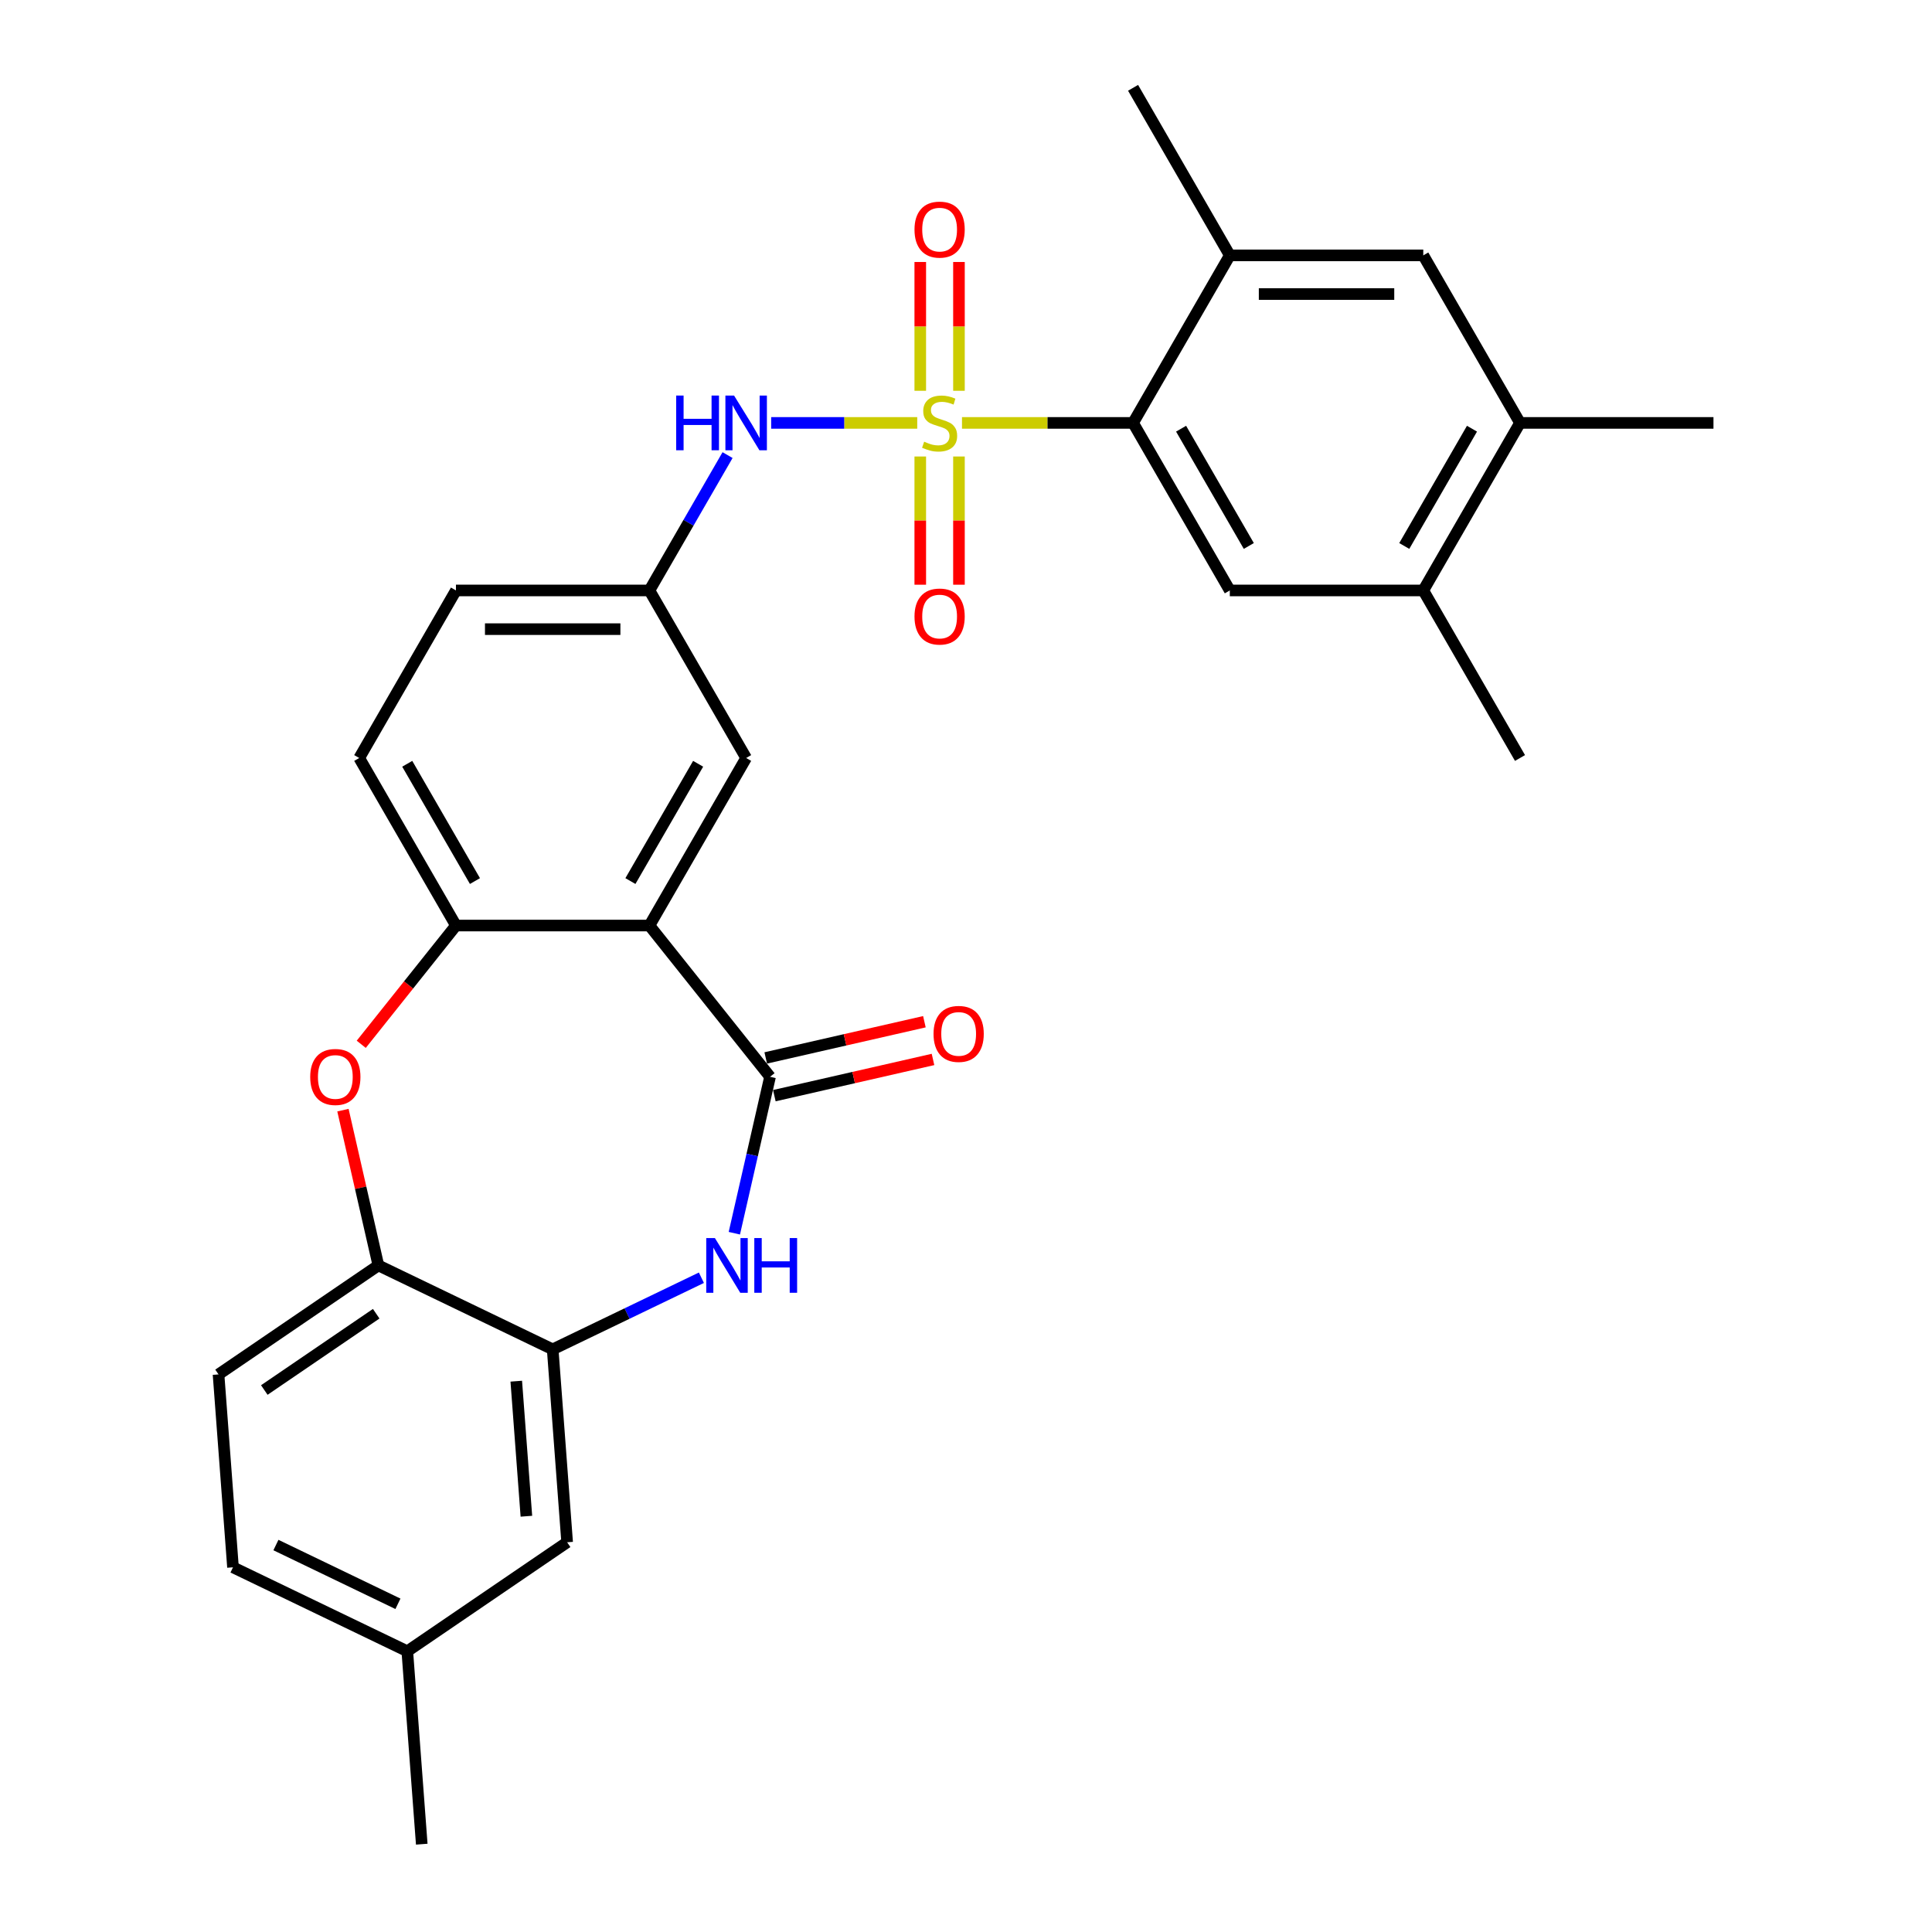 <?xml version='1.0' encoding='iso-8859-1'?>
<svg version='1.1' baseProfile='full'
              xmlns='http://www.w3.org/2000/svg'
                      xmlns:rdkit='http://www.rdkit.org/xml'
                      xmlns:xlink='http://www.w3.org/1999/xlink'
                  xml:space='preserve'
width='1000px' height='1000px' viewBox='0 0 1000 1000'>
<!-- END OF HEADER -->
<rect style='opacity:1.0;fill:#FFFFFF;stroke:none' width='1000' height='1000' x='0' y='0'> </rect>
<path class='bond-3' d='M 497.925,218.896 L 542.202,218.896' style='fill:none;fill-rule:evenodd;stroke:#CCCC00;stroke-width:6px;stroke-linecap:butt;stroke-linejoin:miter;stroke-opacity:1' />
<path class='bond-3' d='M 542.202,218.896 L 586.478,218.896' style='fill:none;fill-rule:evenodd;stroke:#000000;stroke-width:6px;stroke-linecap:butt;stroke-linejoin:miter;stroke-opacity:1' />
<path class='bond-7' d='M 474.758,218.896 L 436.959,218.896' style='fill:none;fill-rule:evenodd;stroke:#CCCC00;stroke-width:6px;stroke-linecap:butt;stroke-linejoin:miter;stroke-opacity:1' />
<path class='bond-7' d='M 436.959,218.896 L 399.159,218.896' style='fill:none;fill-rule:evenodd;stroke:#0000FF;stroke-width:6px;stroke-linecap:butt;stroke-linejoin:miter;stroke-opacity:1' />
<path class='bond-11' d='M 476.328,236.28 L 476.328,269.462' style='fill:none;fill-rule:evenodd;stroke:#CCCC00;stroke-width:6px;stroke-linecap:butt;stroke-linejoin:miter;stroke-opacity:1' />
<path class='bond-11' d='M 476.328,269.462 L 476.328,302.644' style='fill:none;fill-rule:evenodd;stroke:#FF0000;stroke-width:6px;stroke-linecap:butt;stroke-linejoin:miter;stroke-opacity:1' />
<path class='bond-11' d='M 496.355,236.28 L 496.355,269.462' style='fill:none;fill-rule:evenodd;stroke:#CCCC00;stroke-width:6px;stroke-linecap:butt;stroke-linejoin:miter;stroke-opacity:1' />
<path class='bond-11' d='M 496.355,269.462 L 496.355,302.644' style='fill:none;fill-rule:evenodd;stroke:#FF0000;stroke-width:6px;stroke-linecap:butt;stroke-linejoin:miter;stroke-opacity:1' />
<path class='bond-12' d='M 496.355,202.273 L 496.355,168.94' style='fill:none;fill-rule:evenodd;stroke:#CCCC00;stroke-width:6px;stroke-linecap:butt;stroke-linejoin:miter;stroke-opacity:1' />
<path class='bond-12' d='M 496.355,168.94 L 496.355,135.608' style='fill:none;fill-rule:evenodd;stroke:#FF0000;stroke-width:6px;stroke-linecap:butt;stroke-linejoin:miter;stroke-opacity:1' />
<path class='bond-12' d='M 476.328,202.273 L 476.328,168.94' style='fill:none;fill-rule:evenodd;stroke:#CCCC00;stroke-width:6px;stroke-linecap:butt;stroke-linejoin:miter;stroke-opacity:1' />
<path class='bond-12' d='M 476.328,168.94 L 476.328,135.608' style='fill:none;fill-rule:evenodd;stroke:#FF0000;stroke-width:6px;stroke-linecap:butt;stroke-linejoin:miter;stroke-opacity:1' />
<path class='bond-0' d='M 398.571,557.349 L 336.137,479.059' style='fill:none;fill-rule:evenodd;stroke:#000000;stroke-width:6px;stroke-linecap:butt;stroke-linejoin:miter;stroke-opacity:1' />
<path class='bond-2' d='M 398.571,557.349 L 389.331,597.831' style='fill:none;fill-rule:evenodd;stroke:#000000;stroke-width:6px;stroke-linecap:butt;stroke-linejoin:miter;stroke-opacity:1' />
<path class='bond-2' d='M 389.331,597.831 L 380.092,638.312' style='fill:none;fill-rule:evenodd;stroke:#0000FF;stroke-width:6px;stroke-linecap:butt;stroke-linejoin:miter;stroke-opacity:1' />
<path class='bond-18' d='M 400.799,567.112 L 441.86,557.74' style='fill:none;fill-rule:evenodd;stroke:#000000;stroke-width:6px;stroke-linecap:butt;stroke-linejoin:miter;stroke-opacity:1' />
<path class='bond-18' d='M 441.86,557.74 L 482.922,548.368' style='fill:none;fill-rule:evenodd;stroke:#FF0000;stroke-width:6px;stroke-linecap:butt;stroke-linejoin:miter;stroke-opacity:1' />
<path class='bond-18' d='M 396.343,547.587 L 437.404,538.215' style='fill:none;fill-rule:evenodd;stroke:#000000;stroke-width:6px;stroke-linecap:butt;stroke-linejoin:miter;stroke-opacity:1' />
<path class='bond-18' d='M 437.404,538.215 L 478.465,528.843' style='fill:none;fill-rule:evenodd;stroke:#FF0000;stroke-width:6px;stroke-linecap:butt;stroke-linejoin:miter;stroke-opacity:1' />
<path class='bond-1' d='M 336.137,479.059 L 386.205,392.338' style='fill:none;fill-rule:evenodd;stroke:#000000;stroke-width:6px;stroke-linecap:butt;stroke-linejoin:miter;stroke-opacity:1' />
<path class='bond-1' d='M 326.303,456.037 L 361.351,395.333' style='fill:none;fill-rule:evenodd;stroke:#000000;stroke-width:6px;stroke-linecap:butt;stroke-linejoin:miter;stroke-opacity:1' />
<path class='bond-30' d='M 336.137,479.059 L 236,479.059' style='fill:none;fill-rule:evenodd;stroke:#000000;stroke-width:6px;stroke-linecap:butt;stroke-linejoin:miter;stroke-opacity:1' />
<path class='bond-6' d='M 363.045,661.353 L 324.557,679.888' style='fill:none;fill-rule:evenodd;stroke:#0000FF;stroke-width:6px;stroke-linecap:butt;stroke-linejoin:miter;stroke-opacity:1' />
<path class='bond-6' d='M 324.557,679.888 L 286.068,698.423' style='fill:none;fill-rule:evenodd;stroke:#000000;stroke-width:6px;stroke-linecap:butt;stroke-linejoin:miter;stroke-opacity:1' />
<path class='bond-8' d='M 586.478,218.896 L 636.547,305.617' style='fill:none;fill-rule:evenodd;stroke:#000000;stroke-width:6px;stroke-linecap:butt;stroke-linejoin:miter;stroke-opacity:1' />
<path class='bond-8' d='M 611.333,221.891 L 646.381,282.596' style='fill:none;fill-rule:evenodd;stroke:#000000;stroke-width:6px;stroke-linecap:butt;stroke-linejoin:miter;stroke-opacity:1' />
<path class='bond-10' d='M 586.478,218.896 L 636.547,132.175' style='fill:none;fill-rule:evenodd;stroke:#000000;stroke-width:6px;stroke-linecap:butt;stroke-linejoin:miter;stroke-opacity:1' />
<path class='bond-4' d='M 186.982,540.526 L 211.491,509.793' style='fill:none;fill-rule:evenodd;stroke:#FF0000;stroke-width:6px;stroke-linecap:butt;stroke-linejoin:miter;stroke-opacity:1' />
<path class='bond-4' d='M 211.491,509.793 L 236,479.059' style='fill:none;fill-rule:evenodd;stroke:#000000;stroke-width:6px;stroke-linecap:butt;stroke-linejoin:miter;stroke-opacity:1' />
<path class='bond-9' d='M 177.506,574.613 L 186.677,614.794' style='fill:none;fill-rule:evenodd;stroke:#FF0000;stroke-width:6px;stroke-linecap:butt;stroke-linejoin:miter;stroke-opacity:1' />
<path class='bond-9' d='M 186.677,614.794 L 195.848,654.975' style='fill:none;fill-rule:evenodd;stroke:#000000;stroke-width:6px;stroke-linecap:butt;stroke-linejoin:miter;stroke-opacity:1' />
<path class='bond-5' d='M 236,479.059 L 185.932,392.338' style='fill:none;fill-rule:evenodd;stroke:#000000;stroke-width:6px;stroke-linecap:butt;stroke-linejoin:miter;stroke-opacity:1' />
<path class='bond-5' d='M 245.834,456.037 L 210.786,395.333' style='fill:none;fill-rule:evenodd;stroke:#000000;stroke-width:6px;stroke-linecap:butt;stroke-linejoin:miter;stroke-opacity:1' />
<path class='bond-19' d='M 286.068,698.423 L 293.552,798.28' style='fill:none;fill-rule:evenodd;stroke:#000000;stroke-width:6px;stroke-linecap:butt;stroke-linejoin:miter;stroke-opacity:1' />
<path class='bond-19' d='M 267.219,714.898 L 272.458,784.798' style='fill:none;fill-rule:evenodd;stroke:#000000;stroke-width:6px;stroke-linecap:butt;stroke-linejoin:miter;stroke-opacity:1' />
<path class='bond-31' d='M 286.068,698.423 L 195.848,654.975' style='fill:none;fill-rule:evenodd;stroke:#000000;stroke-width:6px;stroke-linecap:butt;stroke-linejoin:miter;stroke-opacity:1' />
<path class='bond-17' d='M 376.584,235.56 L 356.361,270.589' style='fill:none;fill-rule:evenodd;stroke:#0000FF;stroke-width:6px;stroke-linecap:butt;stroke-linejoin:miter;stroke-opacity:1' />
<path class='bond-17' d='M 356.361,270.589 L 336.137,305.617' style='fill:none;fill-rule:evenodd;stroke:#000000;stroke-width:6px;stroke-linecap:butt;stroke-linejoin:miter;stroke-opacity:1' />
<path class='bond-13' d='M 636.547,305.617 L 736.684,305.617' style='fill:none;fill-rule:evenodd;stroke:#000000;stroke-width:6px;stroke-linecap:butt;stroke-linejoin:miter;stroke-opacity:1' />
<path class='bond-21' d='M 195.848,654.975 L 113.111,711.384' style='fill:none;fill-rule:evenodd;stroke:#000000;stroke-width:6px;stroke-linecap:butt;stroke-linejoin:miter;stroke-opacity:1' />
<path class='bond-21' d='M 194.72,679.984 L 136.804,719.47' style='fill:none;fill-rule:evenodd;stroke:#000000;stroke-width:6px;stroke-linecap:butt;stroke-linejoin:miter;stroke-opacity:1' />
<path class='bond-14' d='M 636.547,132.175 L 736.684,132.175' style='fill:none;fill-rule:evenodd;stroke:#000000;stroke-width:6px;stroke-linecap:butt;stroke-linejoin:miter;stroke-opacity:1' />
<path class='bond-14' d='M 651.567,152.203 L 721.663,152.203' style='fill:none;fill-rule:evenodd;stroke:#000000;stroke-width:6px;stroke-linecap:butt;stroke-linejoin:miter;stroke-opacity:1' />
<path class='bond-25' d='M 636.547,132.175 L 586.478,45.455' style='fill:none;fill-rule:evenodd;stroke:#000000;stroke-width:6px;stroke-linecap:butt;stroke-linejoin:miter;stroke-opacity:1' />
<path class='bond-26' d='M 736.684,305.617 L 786.752,392.338' style='fill:none;fill-rule:evenodd;stroke:#000000;stroke-width:6px;stroke-linecap:butt;stroke-linejoin:miter;stroke-opacity:1' />
<path class='bond-29' d='M 736.684,305.617 L 786.752,218.896' style='fill:none;fill-rule:evenodd;stroke:#000000;stroke-width:6px;stroke-linecap:butt;stroke-linejoin:miter;stroke-opacity:1' />
<path class='bond-29' d='M 726.85,282.596 L 761.897,221.891' style='fill:none;fill-rule:evenodd;stroke:#000000;stroke-width:6px;stroke-linecap:butt;stroke-linejoin:miter;stroke-opacity:1' />
<path class='bond-15' d='M 736.684,132.175 L 786.752,218.896' style='fill:none;fill-rule:evenodd;stroke:#000000;stroke-width:6px;stroke-linecap:butt;stroke-linejoin:miter;stroke-opacity:1' />
<path class='bond-27' d='M 786.752,218.896 L 886.889,218.896' style='fill:none;fill-rule:evenodd;stroke:#000000;stroke-width:6px;stroke-linecap:butt;stroke-linejoin:miter;stroke-opacity:1' />
<path class='bond-16' d='M 386.205,392.338 L 336.137,305.617' style='fill:none;fill-rule:evenodd;stroke:#000000;stroke-width:6px;stroke-linecap:butt;stroke-linejoin:miter;stroke-opacity:1' />
<path class='bond-22' d='M 336.137,305.617 L 236,305.617' style='fill:none;fill-rule:evenodd;stroke:#000000;stroke-width:6px;stroke-linecap:butt;stroke-linejoin:miter;stroke-opacity:1' />
<path class='bond-22' d='M 321.116,325.645 L 251.02,325.645' style='fill:none;fill-rule:evenodd;stroke:#000000;stroke-width:6px;stroke-linecap:butt;stroke-linejoin:miter;stroke-opacity:1' />
<path class='bond-23' d='M 293.552,798.28 L 210.815,854.689' style='fill:none;fill-rule:evenodd;stroke:#000000;stroke-width:6px;stroke-linecap:butt;stroke-linejoin:miter;stroke-opacity:1' />
<path class='bond-20' d='M 185.932,392.338 L 236,305.617' style='fill:none;fill-rule:evenodd;stroke:#000000;stroke-width:6px;stroke-linecap:butt;stroke-linejoin:miter;stroke-opacity:1' />
<path class='bond-24' d='M 113.111,711.384 L 120.595,811.241' style='fill:none;fill-rule:evenodd;stroke:#000000;stroke-width:6px;stroke-linecap:butt;stroke-linejoin:miter;stroke-opacity:1' />
<path class='bond-28' d='M 210.815,854.689 L 218.298,954.545' style='fill:none;fill-rule:evenodd;stroke:#000000;stroke-width:6px;stroke-linecap:butt;stroke-linejoin:miter;stroke-opacity:1' />
<path class='bond-32' d='M 210.815,854.689 L 120.595,811.241' style='fill:none;fill-rule:evenodd;stroke:#000000;stroke-width:6px;stroke-linecap:butt;stroke-linejoin:miter;stroke-opacity:1' />
<path class='bond-32' d='M 205.971,830.128 L 142.817,799.714' style='fill:none;fill-rule:evenodd;stroke:#000000;stroke-width:6px;stroke-linecap:butt;stroke-linejoin:miter;stroke-opacity:1' />
<path  class='atom-0' d='M 478.342 228.616
Q 478.662 228.736, 479.982 229.296
Q 481.302 229.856, 482.742 230.216
Q 484.222 230.536, 485.662 230.536
Q 488.342 230.536, 489.902 229.256
Q 491.462 227.936, 491.462 225.656
Q 491.462 224.096, 490.662 223.136
Q 489.902 222.176, 488.702 221.656
Q 487.502 221.136, 485.502 220.536
Q 482.982 219.776, 481.462 219.056
Q 479.982 218.336, 478.902 216.816
Q 477.862 215.296, 477.862 212.736
Q 477.862 209.176, 480.262 206.976
Q 482.702 204.776, 487.502 204.776
Q 490.782 204.776, 494.502 206.336
L 493.582 209.416
Q 490.182 208.016, 487.622 208.016
Q 484.862 208.016, 483.342 209.176
Q 481.822 210.296, 481.862 212.256
Q 481.862 213.776, 482.622 214.696
Q 483.422 215.616, 484.542 216.136
Q 485.702 216.656, 487.622 217.256
Q 490.182 218.056, 491.702 218.856
Q 493.222 219.656, 494.302 221.296
Q 495.422 222.896, 495.422 225.656
Q 495.422 229.576, 492.782 231.696
Q 490.182 233.776, 485.822 233.776
Q 483.302 233.776, 481.382 233.216
Q 479.502 232.696, 477.262 231.776
L 478.342 228.616
' fill='#CCCC00'/>
<path  class='atom-3' d='M 370.028 640.815
L 379.308 655.815
Q 380.228 657.295, 381.708 659.975
Q 383.188 662.655, 383.268 662.815
L 383.268 640.815
L 387.028 640.815
L 387.028 669.135
L 383.148 669.135
L 373.188 652.735
Q 372.028 650.815, 370.788 648.615
Q 369.588 646.415, 369.228 645.735
L 369.228 669.135
L 365.548 669.135
L 365.548 640.815
L 370.028 640.815
' fill='#0000FF'/>
<path  class='atom-3' d='M 390.428 640.815
L 394.268 640.815
L 394.268 652.855
L 408.748 652.855
L 408.748 640.815
L 412.588 640.815
L 412.588 669.135
L 408.748 669.135
L 408.748 656.055
L 394.268 656.055
L 394.268 669.135
L 390.428 669.135
L 390.428 640.815
' fill='#0000FF'/>
<path  class='atom-5' d='M 160.566 557.429
Q 160.566 550.629, 163.926 546.829
Q 167.286 543.029, 173.566 543.029
Q 179.846 543.029, 183.206 546.829
Q 186.566 550.629, 186.566 557.429
Q 186.566 564.309, 183.166 568.229
Q 179.766 572.109, 173.566 572.109
Q 167.326 572.109, 163.926 568.229
Q 160.566 564.349, 160.566 557.429
M 173.566 568.909
Q 177.886 568.909, 180.206 566.029
Q 182.566 563.109, 182.566 557.429
Q 182.566 551.869, 180.206 549.069
Q 177.886 546.229, 173.566 546.229
Q 169.246 546.229, 166.886 549.029
Q 164.566 551.829, 164.566 557.429
Q 164.566 563.149, 166.886 566.029
Q 169.246 568.909, 173.566 568.909
' fill='#FF0000'/>
<path  class='atom-8' d='M 349.985 204.736
L 353.825 204.736
L 353.825 216.776
L 368.305 216.776
L 368.305 204.736
L 372.145 204.736
L 372.145 233.056
L 368.305 233.056
L 368.305 219.976
L 353.825 219.976
L 353.825 233.056
L 349.985 233.056
L 349.985 204.736
' fill='#0000FF'/>
<path  class='atom-8' d='M 379.945 204.736
L 389.225 219.736
Q 390.145 221.216, 391.625 223.896
Q 393.105 226.576, 393.185 226.736
L 393.185 204.736
L 396.945 204.736
L 396.945 233.056
L 393.065 233.056
L 383.105 216.656
Q 381.945 214.736, 380.705 212.536
Q 379.505 210.336, 379.145 209.656
L 379.145 233.056
L 375.465 233.056
L 375.465 204.736
L 379.945 204.736
' fill='#0000FF'/>
<path  class='atom-12' d='M 473.342 319.113
Q 473.342 312.313, 476.702 308.513
Q 480.062 304.713, 486.342 304.713
Q 492.622 304.713, 495.982 308.513
Q 499.342 312.313, 499.342 319.113
Q 499.342 325.993, 495.942 329.913
Q 492.542 333.793, 486.342 333.793
Q 480.102 333.793, 476.702 329.913
Q 473.342 326.033, 473.342 319.113
M 486.342 330.593
Q 490.662 330.593, 492.982 327.713
Q 495.342 324.793, 495.342 319.113
Q 495.342 313.553, 492.982 310.753
Q 490.662 307.913, 486.342 307.913
Q 482.022 307.913, 479.662 310.713
Q 477.342 313.513, 477.342 319.113
Q 477.342 324.833, 479.662 327.713
Q 482.022 330.593, 486.342 330.593
' fill='#FF0000'/>
<path  class='atom-13' d='M 473.342 118.84
Q 473.342 112.04, 476.702 108.24
Q 480.062 104.44, 486.342 104.44
Q 492.622 104.44, 495.982 108.24
Q 499.342 112.04, 499.342 118.84
Q 499.342 125.72, 495.942 129.64
Q 492.542 133.52, 486.342 133.52
Q 480.102 133.52, 476.702 129.64
Q 473.342 125.76, 473.342 118.84
M 486.342 130.32
Q 490.662 130.32, 492.982 127.44
Q 495.342 124.52, 495.342 118.84
Q 495.342 113.28, 492.982 110.48
Q 490.662 107.64, 486.342 107.64
Q 482.022 107.64, 479.662 110.44
Q 477.342 113.24, 477.342 118.84
Q 477.342 124.56, 479.662 127.44
Q 482.022 130.32, 486.342 130.32
' fill='#FF0000'/>
<path  class='atom-19' d='M 483.197 535.147
Q 483.197 528.347, 486.557 524.547
Q 489.917 520.747, 496.197 520.747
Q 502.477 520.747, 505.837 524.547
Q 509.197 528.347, 509.197 535.147
Q 509.197 542.027, 505.797 545.947
Q 502.397 549.827, 496.197 549.827
Q 489.957 549.827, 486.557 545.947
Q 483.197 542.067, 483.197 535.147
M 496.197 546.627
Q 500.517 546.627, 502.837 543.747
Q 505.197 540.827, 505.197 535.147
Q 505.197 529.587, 502.837 526.787
Q 500.517 523.947, 496.197 523.947
Q 491.877 523.947, 489.517 526.747
Q 487.197 529.547, 487.197 535.147
Q 487.197 540.867, 489.517 543.747
Q 491.877 546.627, 496.197 546.627
' fill='#FF0000'/>
</svg>
